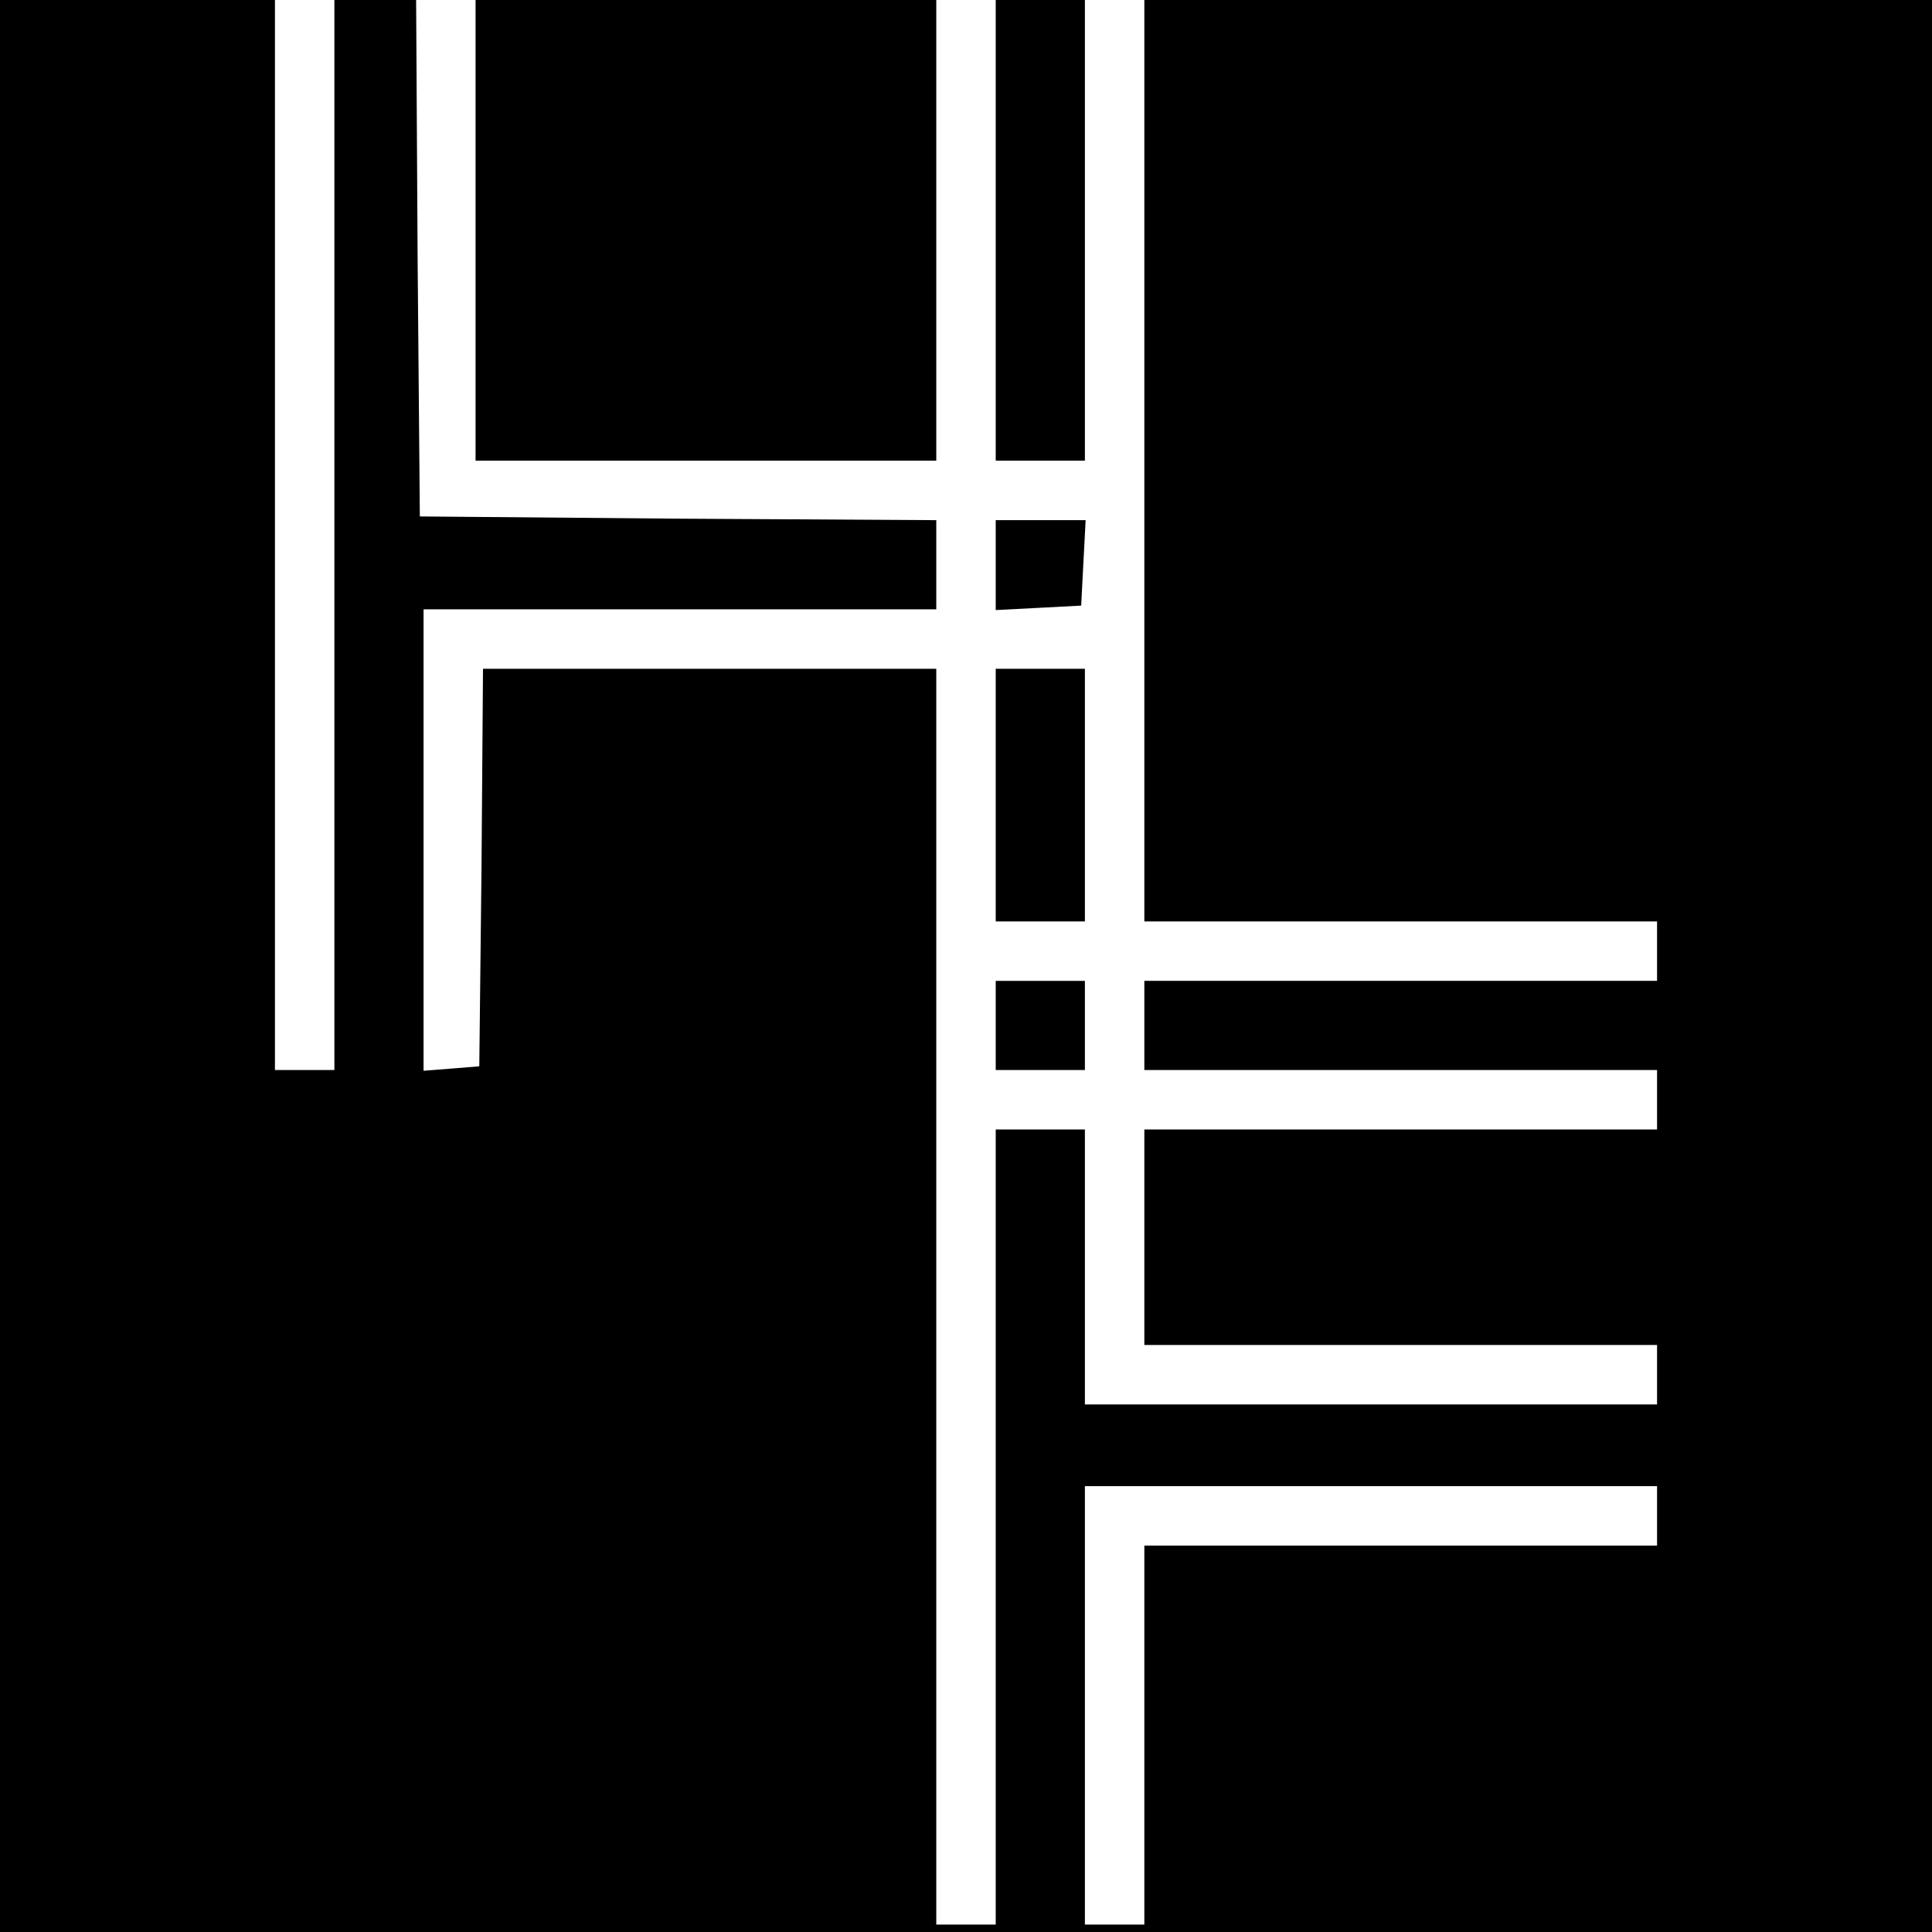 <svg version="1.0" xmlns="http://www.w3.org/2000/svg" width="346.667" height="346.667" viewBox="0 0 260 260"><path d="M0 130v130h260V0H154v124h69v8h-69v12h69v8h-69v29h69v8h-77v-37h-12v107h-8V90H65l-.2 26.7-.3 26.8-3.7.3-3.8.3V82h69V70l-34.7-.2-34.8-.3-.3-34.8L56 0H45v144h-8V0H0v130zm223 74v4h-69v51h-8v-59h77v4z"/><path d="M64 31v31h62V0H64v31zm70 0v31h12V0h-12v31zm0 45v6.1l5.8-.3 5.7-.3.3-5.8.3-5.7H134v6zm0 31v17h12V90h-12v17zm0 31v6h12v-12h-12v6z"/></svg>